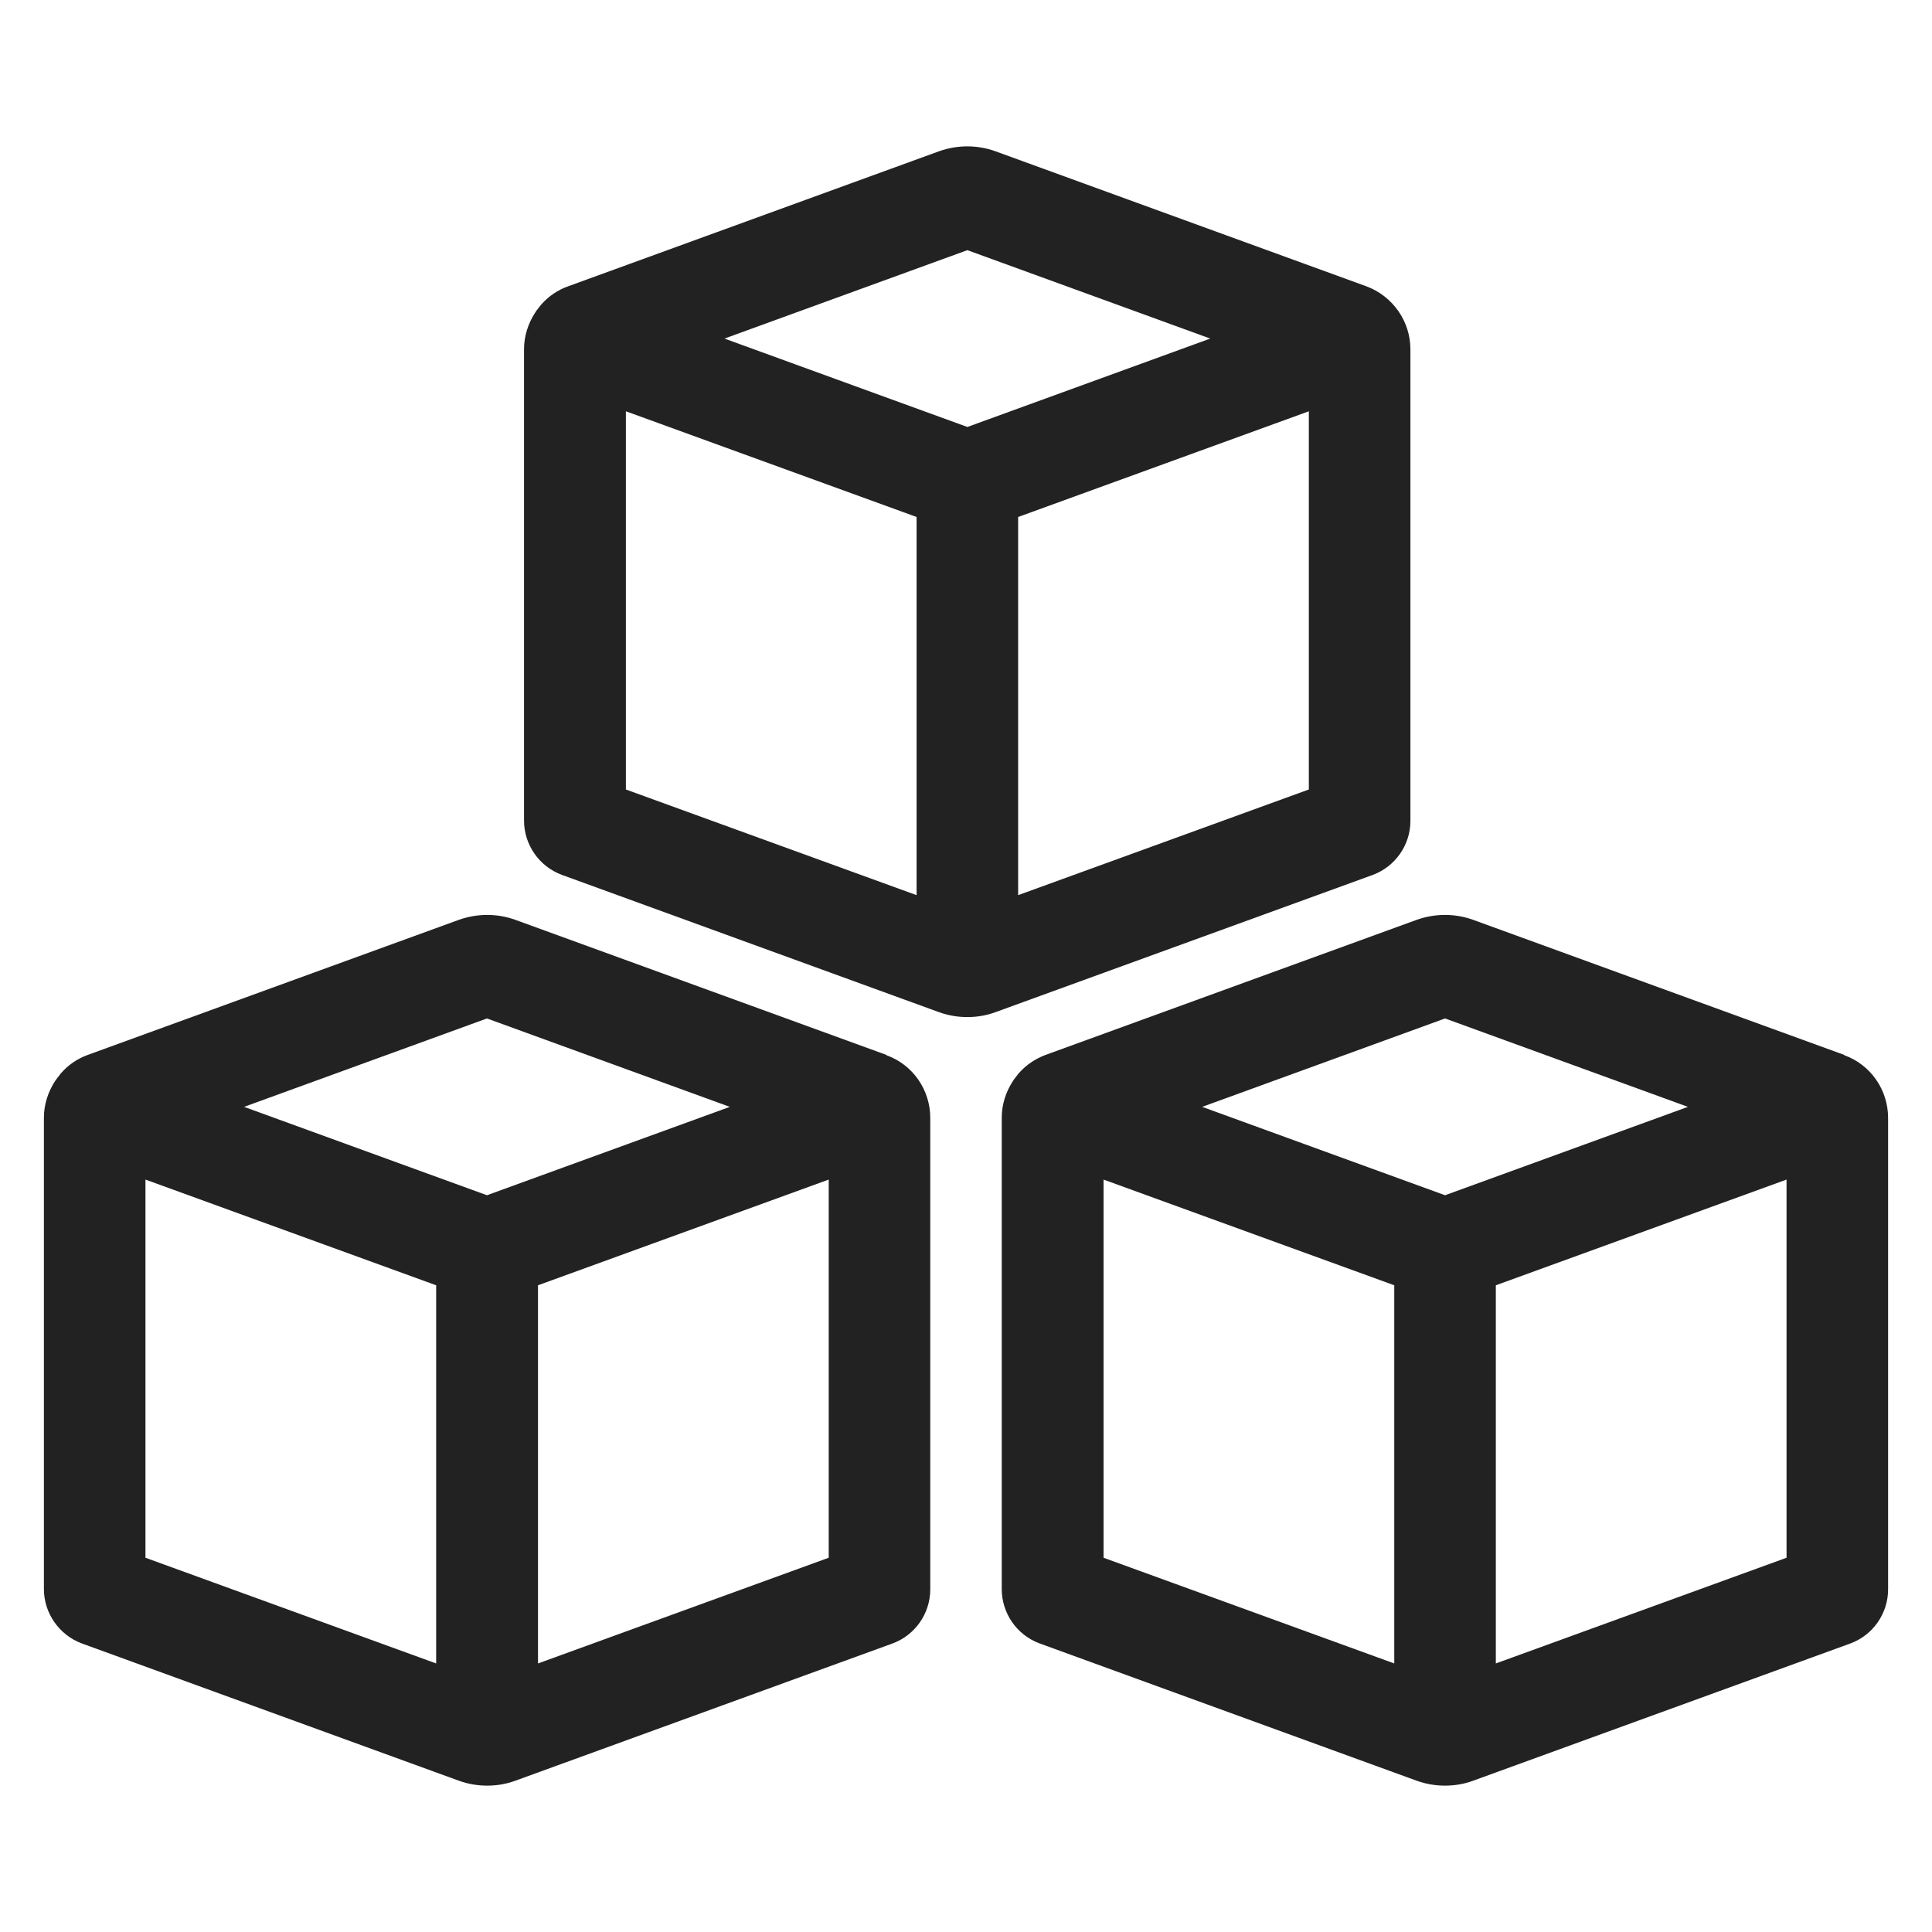 <svg width="66" height="66" viewBox="0 0 66 66" fill="none" xmlns="http://www.w3.org/2000/svg">
<path d="M30.283 36.038L17.599 31.421C16.984 31.2 16.305 31.2 15.681 31.421L2.996 36.038C2.638 36.168 2.335 36.38 2.097 36.648C2.069 36.676 2.051 36.703 2.032 36.731C1.977 36.796 1.931 36.86 1.885 36.925C1.885 36.925 1.876 36.944 1.867 36.953C1.638 37.313 1.5 37.738 1.5 38.181V54.286C1.5 55.108 2.023 55.856 2.794 56.142L15.681 60.834C15.992 60.945 16.314 61 16.644 61C16.975 61 17.296 60.945 17.599 60.834L30.494 56.142C31.265 55.856 31.779 55.117 31.779 54.296V38.19C31.779 37.23 31.183 36.371 30.283 36.048V36.038ZM16.635 34.792L24.932 37.812L16.635 40.831L8.338 37.812L16.635 34.792ZM4.969 40.296L14.9 43.907V56.826L4.969 53.215V40.296ZM18.379 56.826V43.907L28.31 40.296V53.215L18.379 56.826Z" fill="#222222"/>
<path d="M63.004 36.038L50.319 31.421C49.705 31.2 49.025 31.2 48.401 31.421L35.717 36.038C35.368 36.168 35.056 36.38 34.817 36.648C34.79 36.676 34.771 36.703 34.744 36.74C34.698 36.805 34.643 36.86 34.606 36.925C34.606 36.934 34.597 36.944 34.588 36.953C34.358 37.313 34.221 37.738 34.221 38.181V54.286C34.221 55.108 34.735 55.856 35.515 56.142L48.401 60.834C48.713 60.945 49.035 61 49.365 61C49.695 61 50.017 60.945 50.319 60.834L63.215 56.142C63.986 55.856 64.5 55.117 64.5 54.296V38.19C64.5 37.23 63.903 36.371 63.004 36.048V36.038ZM49.365 34.792L57.662 37.812L49.365 40.831L41.068 37.812L49.365 34.792ZM37.699 40.296L47.63 43.907V56.826L37.699 53.215V40.296ZM51.1 56.826V43.907L61.031 40.296V53.215L51.1 56.826Z" fill="#222222"/>
<path d="M48.182 28.041V11.935C48.182 10.975 47.576 10.116 46.685 9.784L34.001 5.166C33.386 4.945 32.707 4.945 32.083 5.166L19.398 9.784C19.041 9.913 18.738 10.125 18.499 10.393C18.471 10.421 18.453 10.458 18.425 10.485C18.38 10.55 18.325 10.605 18.288 10.67C18.288 10.679 18.279 10.689 18.27 10.698C18.04 11.058 17.902 11.483 17.902 11.926V28.032C17.902 28.853 18.416 29.601 19.197 29.888L32.083 34.579C32.395 34.69 32.716 34.745 33.047 34.745C33.377 34.745 33.698 34.69 34.001 34.579L46.897 29.888C47.668 29.601 48.182 28.863 48.182 28.041ZM33.047 8.546L41.344 11.566L33.047 14.586L24.749 11.566L33.047 8.546ZM21.381 14.05L31.312 17.661V30.58L21.381 26.97V14.05ZM34.781 30.58V17.661L44.712 14.05V26.97L34.781 30.58Z" fill="#222222"/>
</svg>
